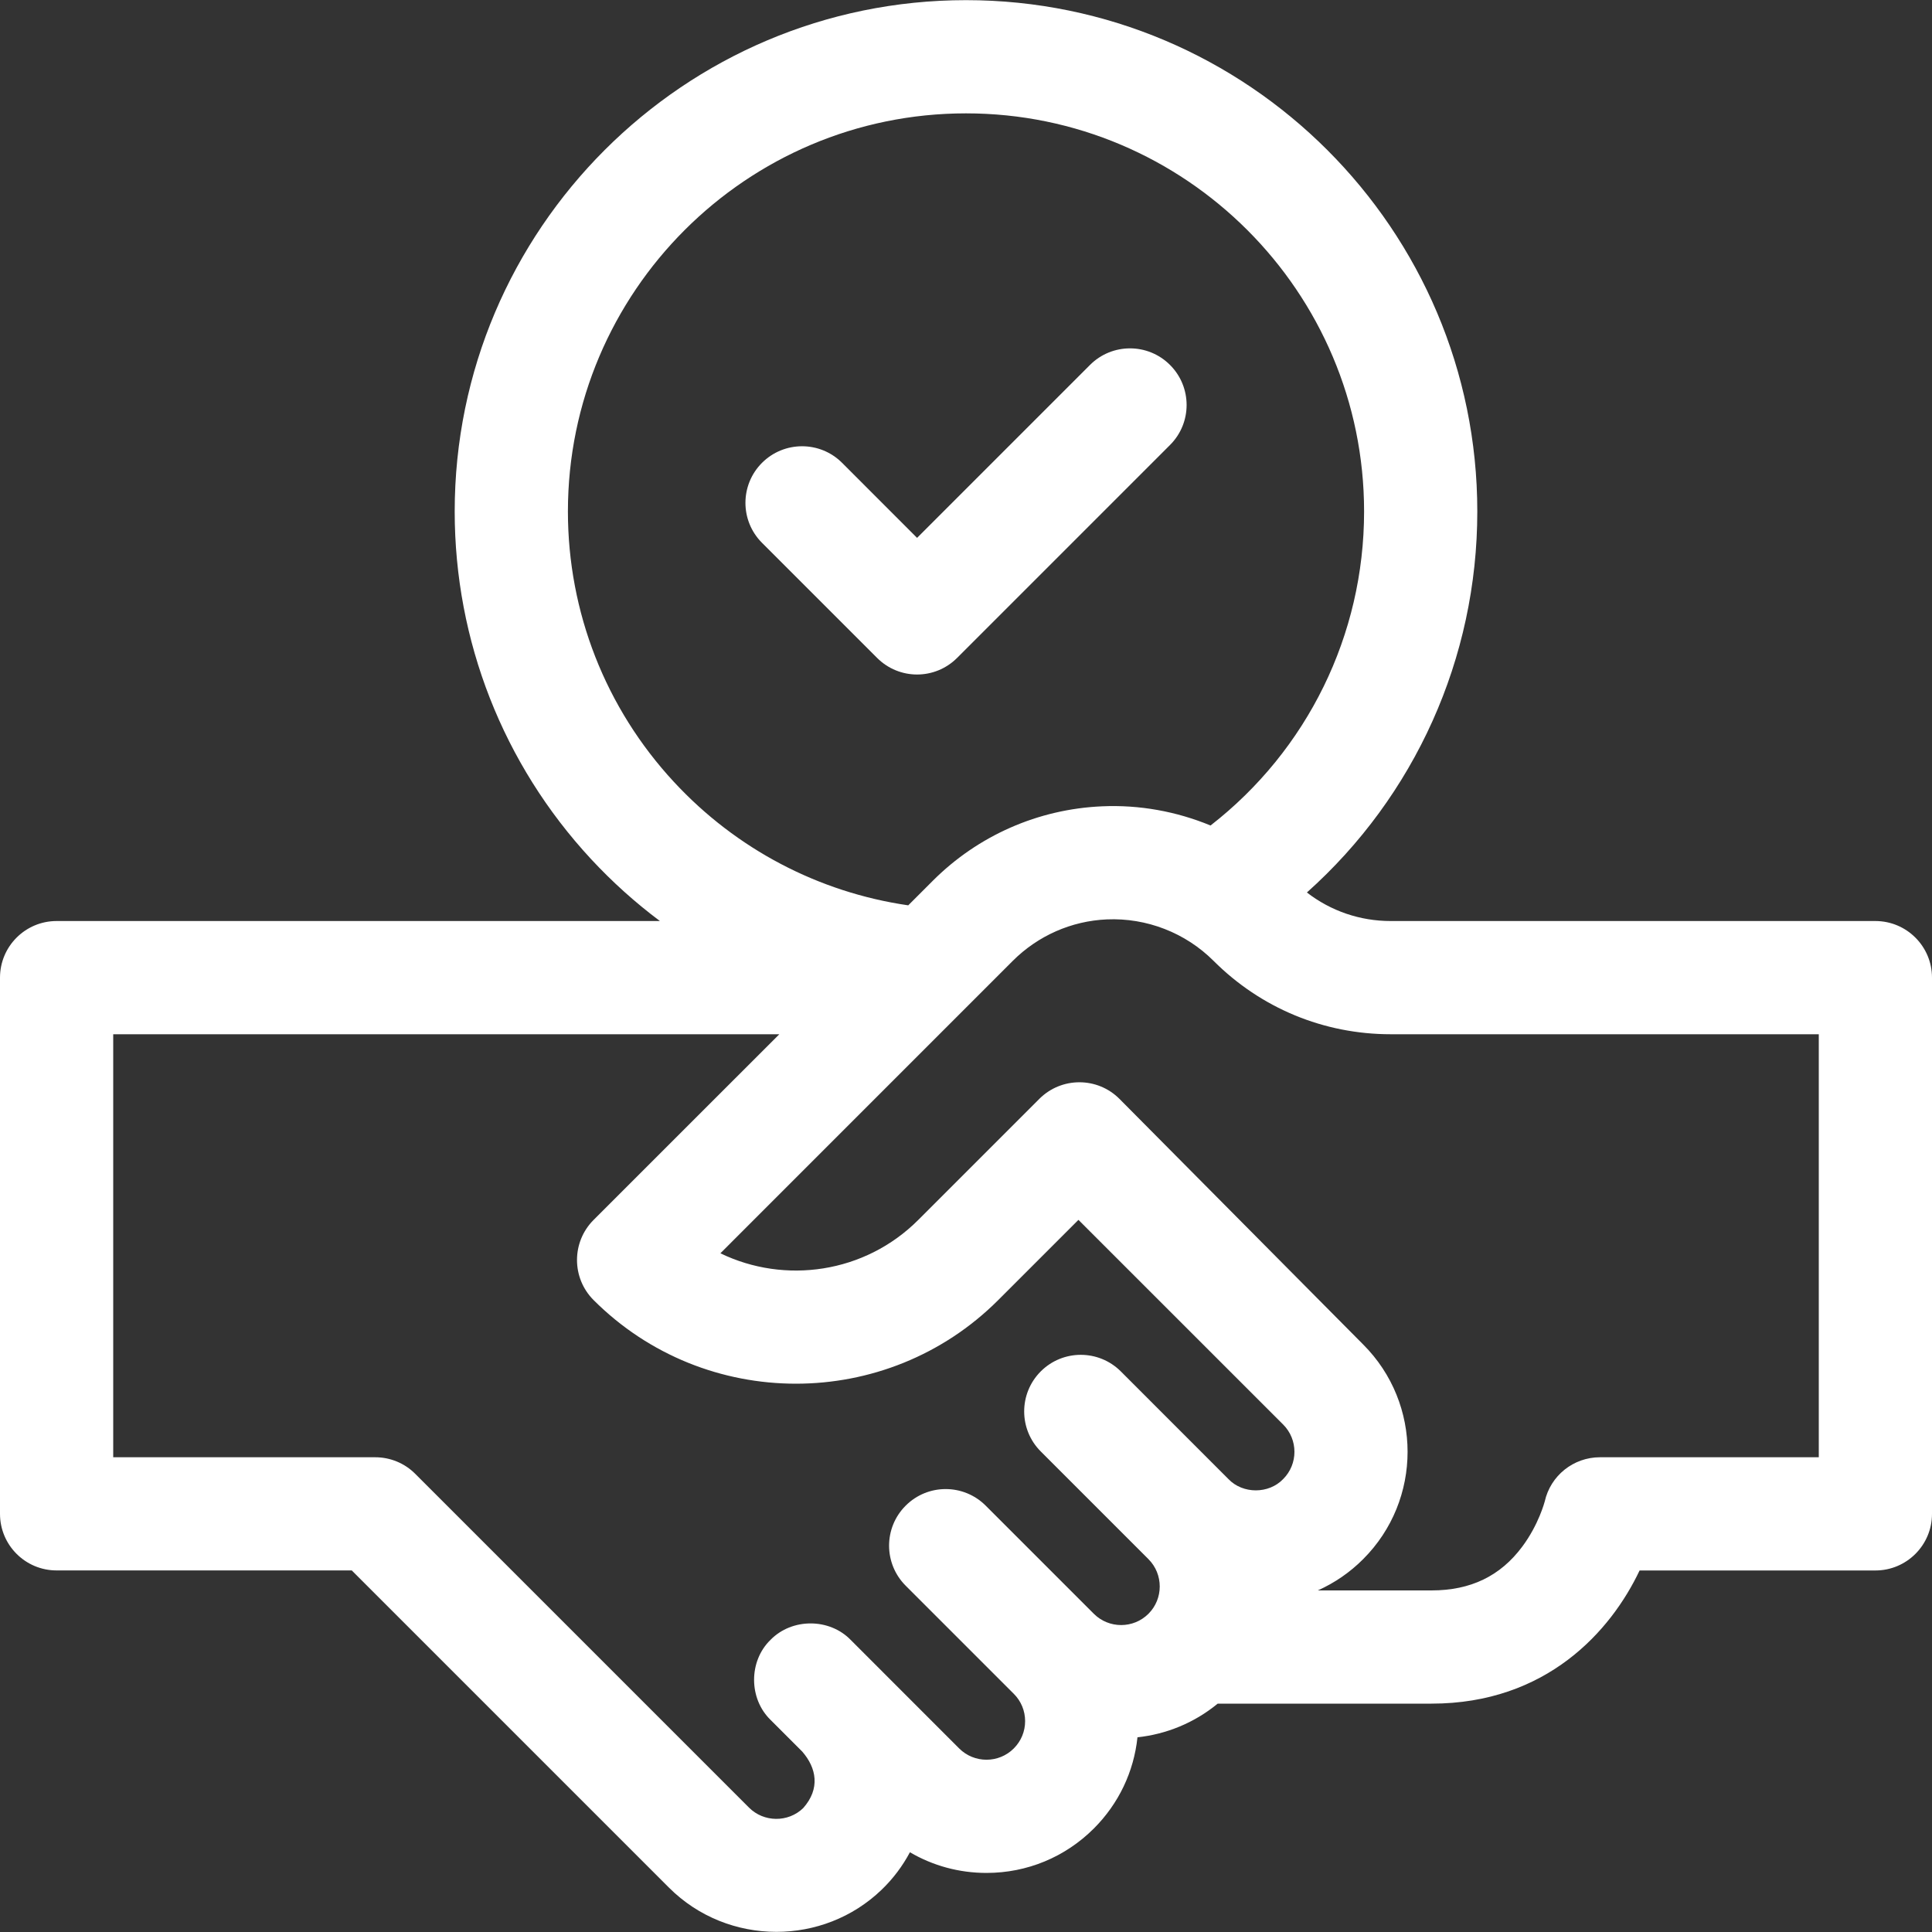 <svg width="40" height="40" viewBox="0 0 40 40" fill="none" xmlns="http://www.w3.org/2000/svg">
<rect x="0" y="0" width="40" height="40" fill="#333333" stroke="none"/>
<path d="M38.828 19.069H28.794C28.157 19.069 27.553 18.861 27.058 18.478C29.29 16.484 30.586 13.633 30.586 10.589C30.586 4.752 25.837 0.003 20 0.003C14.163 0.003 9.414 4.752 9.414 10.589C9.414 13.266 10.416 15.822 12.235 17.784C12.675 18.258 13.153 18.688 13.663 19.069H1.172C0.525 19.069 0 19.594 0 20.241V31.342C0 31.99 0.525 32.514 1.172 32.514H7.283L13.851 39.082C14.46 39.691 15.267 39.997 16.075 39.997C16.861 39.997 17.648 39.707 18.253 39.125C18.491 38.896 18.687 38.634 18.839 38.349C19.315 38.628 19.858 38.777 20.424 38.777C21.264 38.777 22.053 38.45 22.647 37.857C23.161 37.343 23.475 36.682 23.55 35.969C24.144 35.905 24.724 35.673 25.211 35.272H29.637C32.018 35.272 33.351 33.771 33.946 32.515H38.828C39.475 32.515 40 31.99 40 31.343V20.241C40 19.594 39.475 19.069 38.828 19.069ZM11.758 10.589C11.758 6.044 15.455 2.347 20 2.347C24.545 2.347 28.242 6.044 28.242 10.589C28.242 13.149 27.065 15.534 25.063 17.091C24.358 16.8 23.591 16.659 22.815 16.694C21.493 16.752 20.249 17.299 19.312 18.236L18.804 18.744C16.948 18.474 15.242 17.58 13.954 16.19C12.538 14.663 11.758 12.674 11.758 10.589ZM20.989 36.2C20.678 36.511 20.171 36.511 19.859 36.2L17.611 33.951C17.169 33.498 16.396 33.498 15.953 33.951C15.498 34.392 15.5 35.167 15.953 35.608L16.609 36.264C16.904 36.602 16.988 37.032 16.628 37.436C16.316 37.736 15.814 37.731 15.508 37.425L8.597 30.514C8.378 30.294 8.08 30.171 7.769 30.171H2.344V21.413H16.135L12.289 25.258C11.832 25.716 11.832 26.458 12.289 26.916C13.444 28.071 14.961 28.648 16.479 28.648C17.996 28.648 19.514 28.07 20.668 26.916L22.328 25.256L26.566 29.493C26.878 29.805 26.878 30.312 26.566 30.623C26.268 30.934 25.732 30.934 25.434 30.623L23.205 28.393C22.747 27.936 22.005 27.936 21.548 28.393C21.09 28.851 21.09 29.593 21.548 30.051L23.777 32.28C24.089 32.592 24.089 33.1 23.778 33.411C23.466 33.723 22.958 33.723 22.646 33.411C22.646 33.411 22.646 33.411 22.645 33.41L20.408 31.173C19.95 30.715 19.208 30.715 18.751 31.173C18.293 31.63 18.293 32.372 18.751 32.83L20.99 35.069C21.141 35.22 21.224 35.421 21.224 35.634C21.224 35.847 21.141 36.048 20.989 36.2ZM37.656 30.171H33.125C32.577 30.171 32.101 30.551 31.982 31.087C31.98 31.091 31.86 31.561 31.517 32.021C31.063 32.631 30.448 32.928 29.637 32.928H27.284C27.63 32.773 27.948 32.556 28.223 32.28C29.449 31.055 29.449 29.061 28.223 27.836C28.223 27.836 23.237 22.811 23.176 22.75C22.719 22.293 21.977 22.293 21.519 22.75L19.011 25.258C17.905 26.364 16.249 26.594 14.915 25.948L20.969 19.893C21.491 19.372 22.183 19.067 22.917 19.035C23.74 19 24.543 19.312 25.125 19.893C26.105 20.873 27.408 21.413 28.794 21.413H37.656V30.171Z" fill="white"/>
<path d="M18.159 13.621C18.388 13.85 18.688 13.965 18.987 13.965C19.287 13.965 19.587 13.85 19.816 13.621L24.224 9.213C24.682 8.756 24.682 8.014 24.224 7.556C23.767 7.098 23.024 7.098 22.567 7.556L18.987 11.136L17.434 9.582C16.977 9.125 16.235 9.125 15.777 9.582C15.319 10.04 15.319 10.782 15.777 11.239L18.159 13.621Z" fill="white"/>
</svg>
